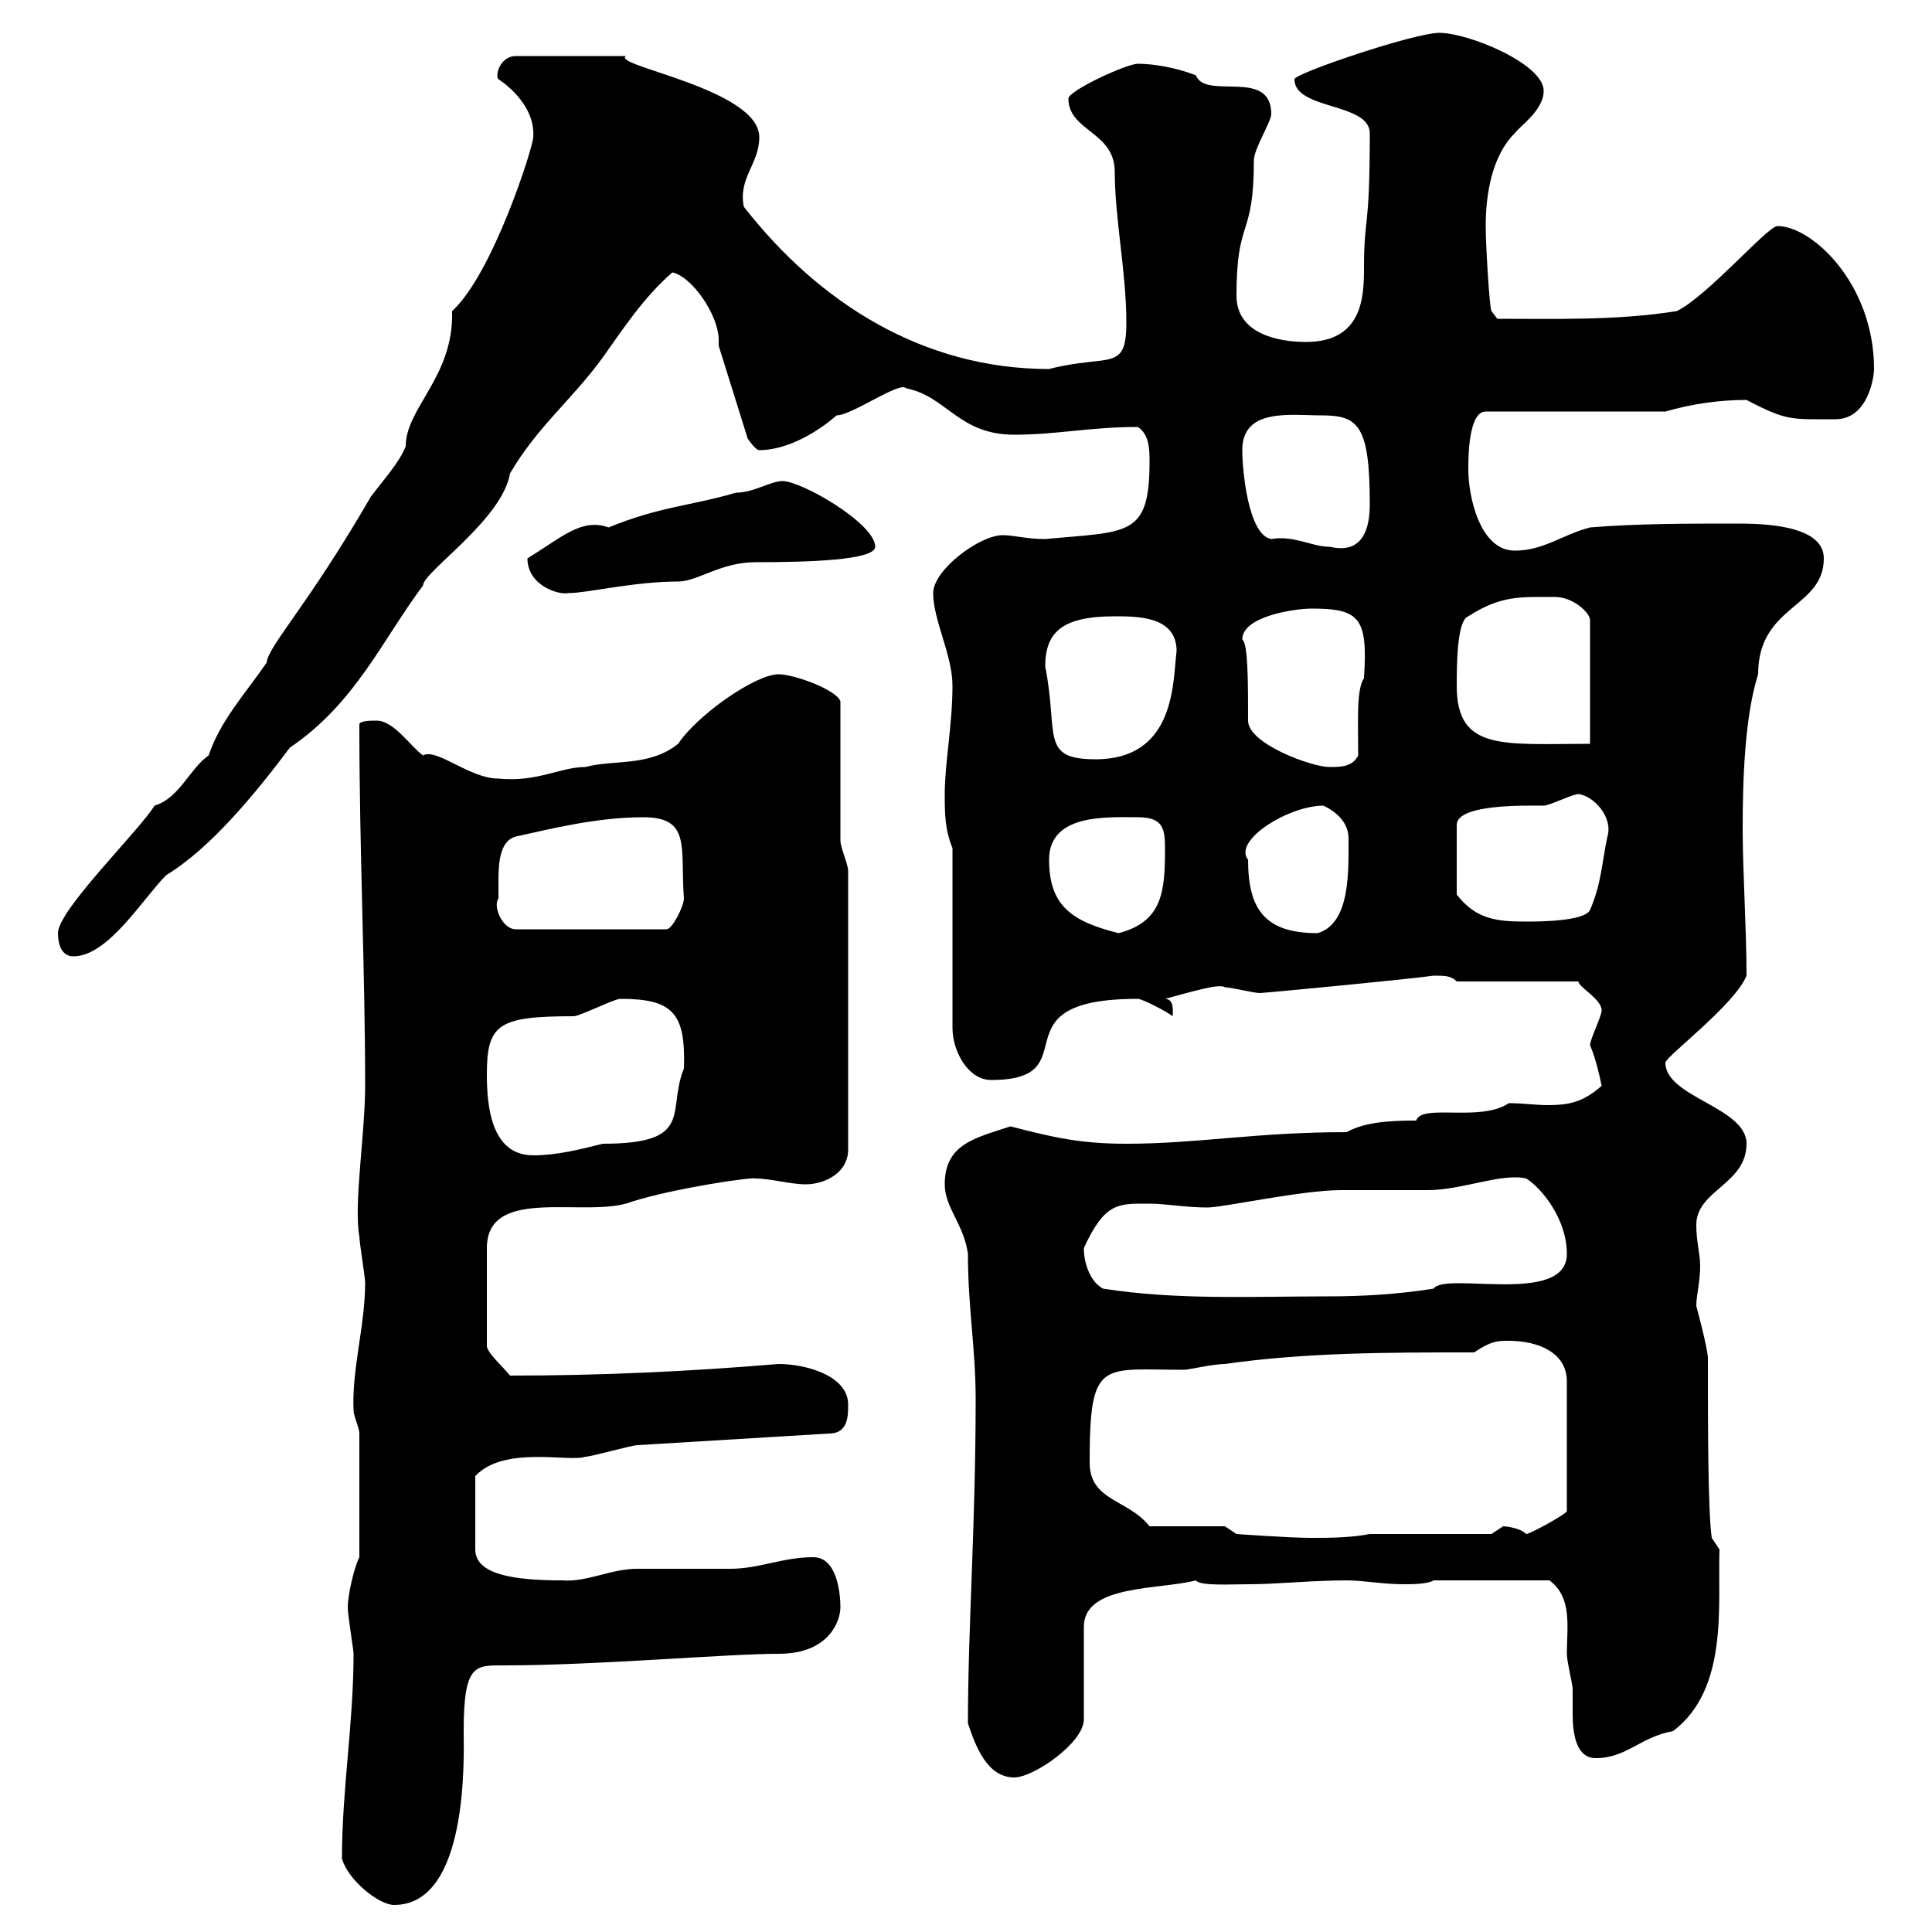 <svg xmlns="http://www.w3.org/2000/svg" xmlns:xlink="http://www.w3.org/1999/xlink" width="300" height="300"><path d="M53.10 288.60C54 291.90 58.80 295.80 61.20 295.80C72.90 295.80 72 272.40 72 268.80C72 258.30 73.80 258.60 78.30 258.60C92.70 258.60 112.80 256.80 120.90 256.80C129 256.80 130.50 251.40 130.50 249.60C130.50 247.20 129.90 241.80 126.30 241.80C121.50 241.80 117.90 243.60 113.40 243.60C111.60 243.60 100.80 243.60 99 243.60C94.80 243.60 91.20 245.70 87.30 245.40C79.80 245.40 73.80 244.50 73.80 240.60L73.80 229.20C78.30 224.40 88.50 227.10 90.90 226.20C91.80 226.20 98.10 224.40 99 224.40L128.70 222.60C131.70 222.60 131.70 219.90 131.70 218.10C131.70 213.60 125.10 211.80 120.90 211.80C106.50 213 93 213.60 79.20 213.60C77.70 211.80 75.90 210.30 75.60 209.10L75.60 193.80C75.60 183.90 91.20 189.30 98.10 186.60C104.70 184.50 117 182.70 117.30 183C119.70 183 122.70 183.90 125.10 183.90C128.10 183.90 131.70 182.10 131.70 178.50L131.70 135.30C131.70 134.10 130.50 131.70 130.50 130.50C130.50 126.90 130.50 112.50 130.50 108.90C129.90 107.10 123.30 104.70 120.90 104.70C117.30 104.70 108.30 111 105.30 115.50C100.80 119.10 95.40 117.90 90.90 119.10C87 119.10 83.40 121.50 77.40 120.90C72.90 120.90 67.80 116.10 65.70 117.30C63.90 116.10 61.20 111.90 58.50 111.90C57.60 111.90 55.80 111.90 55.80 112.50C55.80 132.30 56.70 150.60 56.70 168.60C56.70 176.10 54.90 186.90 55.80 192C55.80 192.90 56.70 198.30 56.70 199.20C56.70 205.80 54.60 212.70 54.90 219C54.90 219.90 55.80 221.70 55.80 222.60L55.80 241.80C54.90 243.60 54 247.80 54 249.60C54 250.80 54.90 256.20 54.90 256.80C54.90 267.60 53.10 277.80 53.10 288.60ZM150.30 267.60C151.50 271.20 153.30 276 157.50 276C160.50 276 168.30 270.60 168.30 267L168.30 252.60C168.30 246 180 246.90 185.70 245.40C186.30 246.30 191.10 246 193.80 246C198.30 246 203.70 245.40 209.10 245.40C211.80 245.40 214.50 246 218.10 246C219 246 221.70 246 222.60 245.40L240.60 245.40C244.20 248.10 243.30 252.60 243.30 256.80C243.30 258 244.20 261.60 244.20 262.20C244.20 263.40 244.20 264.90 244.20 266.10C244.20 269.40 244.80 273 247.80 273C252.60 273 254.70 269.70 259.80 268.80C268.50 262.20 266.70 249 267 240.60L265.80 238.80C265.20 234.60 265.20 221.10 265.20 210.90C265.20 209.40 263.40 202.80 263.40 202.80C263.40 201 264 199.20 264 196.50C264 194.70 263.40 192.90 263.40 190.20C263.40 184.80 271.20 183.90 271.20 177.60C271.20 171.90 258.60 170.40 258.60 165C258.60 164.10 269.40 156 271.20 151.50C271.20 144.30 270.60 135.30 270.60 128.70C270.60 121.20 270.90 111.30 273 104.70C273 93.90 283.20 94.50 283.20 86.70C283.20 81.30 273 81.30 269.40 81.30C262.20 81.30 254.10 81.30 246.90 81.90C242.40 83.10 239.70 85.50 235.20 85.50C229.80 85.50 228 77.10 228 72.90C228 71.10 228 63.90 230.70 63.90L258.60 63.90C262.80 62.70 267 62.10 271.20 62.10C277.50 65.40 278.10 65.10 285 65.10C290.10 65.10 291 58.50 291 57.30C291 44.10 281.40 35.10 276 35.10C274.50 35.10 265.20 45.90 260.40 48.30C251.10 49.80 241.20 49.50 232.50 49.50L231.60 48.30C231.30 48 230.70 38.10 230.70 35.10C230.70 30.30 231.60 24.30 235.20 20.70C236.10 19.50 239.70 17.10 239.70 14.10C239.70 9.90 228 5.10 223.50 5.10C219.60 5.10 201 11.40 201 12.30C201 17.10 212.70 15.90 212.70 20.70C212.70 36.30 211.80 33.30 211.80 41.70C211.80 46.20 211.50 53.10 202.80 53.10C198.60 53.10 192 51.90 192 45.90C192 33.60 194.70 37.20 194.70 24.90C194.70 23.10 197.40 18.90 197.40 17.70C197.40 10.50 187.20 15.60 185.70 11.70C182.70 10.50 179.10 9.90 176.70 9.90C174.90 9.90 165.90 14.10 165.90 15.30C165.90 20.40 173.10 20.40 173.10 26.70C173.10 33.90 174.90 42.30 174.90 50.10C174.90 57.90 172.20 54.90 162.90 57.30C143.40 57.30 127.20 47.10 115.50 32.10C114.60 27.60 117.90 25.50 117.90 21.30C117.90 13.80 94.80 10.20 97.20 8.70L80.10 8.70C77.70 8.70 76.80 11.70 77.40 12.30C80.10 14.10 83.10 17.40 82.80 21.30C82.80 22.80 76.50 42.60 70.20 48.30C70.50 58.50 63 63.30 63 69.30C62.10 71.70 59.40 74.70 57.60 77.10C47.70 94.20 41.70 100.20 41.40 102.90C38.10 107.70 34.20 111.90 32.40 117.30C29.40 119.40 27.90 123.90 24 125.10C21.60 129 9 141.30 9 144.90C9 146.70 9.60 148.50 11.40 148.50C16.80 148.50 22.20 139.50 25.80 135.90C32.70 131.70 39.60 123.30 45 116.10C55.20 109.20 59.40 99.30 65.70 90.90C65.70 88.80 78 80.70 79.20 73.50C83.40 66.30 88.80 62.10 93.60 55.50C96.60 51.30 99.90 46.20 104.40 42.30C107.40 42.90 111.60 48.90 111.60 52.80C111.60 53.10 111.60 53.40 111.60 53.70L116.10 68.10C116.10 68.10 117.30 69.90 117.90 69.90C122.40 69.90 127.20 66.90 129.90 64.50C132.30 64.50 139.80 59.10 140.70 60.30C147 61.50 148.80 67.50 157.50 67.50C164.10 67.50 169.20 66.30 176.70 66.30C178.50 67.50 178.50 69.90 178.50 71.70C178.50 83.40 175.20 82.50 162.30 83.70C159.30 83.70 157.50 83.10 155.70 83.10C152.10 83.10 144.90 88.50 144.90 92.10C144.90 96.30 147.90 101.70 147.90 106.50C147.90 112.50 146.70 118.50 146.70 123.30C146.70 126.30 146.70 128.70 147.90 131.70L147.90 159.60C147.90 163.20 150.30 167.70 153.90 167.70C169.50 167.70 153.90 155.10 176.70 155.10C177.30 155.10 180.90 156.90 182.10 157.80C182.10 157.20 182.40 155.10 180.90 155.10C185.40 153.90 189.30 152.70 190.20 153.30C191.10 153.30 194.70 154.20 195.60 154.20C196.20 154.20 218.40 152.10 222.60 151.50C224.40 151.50 225.30 151.50 226.20 152.40L245.10 152.40C245.10 153.30 248.70 155.10 248.70 156.90C248.70 157.80 246.90 161.40 246.90 162.30C247.80 164.40 248.40 167.10 248.70 168.60C245.70 171.30 243.30 171.60 240.30 171.60C238.50 171.60 236.40 171.30 234.30 171.30C229.80 174.30 220.80 171.30 219.90 174C215.40 174 211.80 174.30 209.10 175.80C195 175.80 186 177.60 174.90 177.60C168 177.60 163.80 176.70 156.90 174.90C151.50 176.70 146.70 177.60 146.70 183.90C146.70 187.50 149.70 190.20 150.30 194.70C150.30 203.10 151.50 209.40 151.50 217.20C151.50 237 150.30 252.60 150.30 267.60ZM190.20 237L178.50 237C175.20 232.80 169.20 233.10 169.20 227.10C169.20 210.90 171 212.70 183.90 212.70C184.50 212.70 188.40 211.80 190.20 211.80C202.80 210 215.40 210 228.90 210C231.60 208.20 232.50 208.20 234.30 208.20C238.80 208.20 243.30 210 243.30 214.50L243.30 234.60C243.60 234.90 237.60 238.20 237 238.20C236.10 237.30 234 237 233.40 237C233.40 237 231.60 238.20 231.60 238.20L212.70 238.20C209.70 238.80 206.10 238.80 203.70 238.80C200.10 238.80 192 238.20 192 238.20ZM171.30 200.10C169.50 199.20 168.30 196.50 168.30 193.80C171.60 186.60 173.70 186.90 178.50 186.90C180.90 186.90 184.20 187.50 187.50 187.50C189.90 187.50 202.20 184.80 208.20 184.80C209.10 184.80 220.80 184.80 221.70 184.80C227.10 184.80 233.10 182.10 237 183C239.40 184.50 243.30 189.30 243.30 194.70C243.30 202.80 224.40 197.40 222.60 200.10C216.90 201 211.50 201.30 206.10 201.30C194.70 201.30 182.70 201.90 171.30 200.10ZM75.60 166.80C75.60 159 77.40 157.80 89.10 157.80C90 157.80 95.40 155.10 96.30 155.10C104.40 155.10 106.50 157.20 106.20 165.90C103.50 172.50 108 177.60 93.60 177.60C90 178.50 86.40 179.40 82.80 179.40C76.20 179.40 75.60 171.60 75.60 166.80ZM162.90 133.50C162.90 126.30 171.90 126.90 176.70 126.90C180.60 126.90 180.90 128.70 180.90 131.70C180.90 138.30 180.60 143.10 173.70 144.90C166.50 143.10 162.90 140.70 162.90 133.50ZM193.80 133.50C191.40 130.50 200.10 125.10 205.50 125.10C206.10 125.40 209.40 126.90 209.40 130.20C209.40 135.30 209.70 143.40 204.60 144.90C196.50 144.90 193.80 141.30 193.80 133.50ZM77.40 139.50C77.40 138.90 77.40 137.70 77.40 136.50C77.40 133.80 77.70 130.50 80.10 129.90C85.50 128.70 92.70 126.90 99.90 126.90C107.40 126.90 105.60 131.70 106.20 139.50C106.20 140.70 104.40 144.30 103.50 144.30L80.10 144.30C78 144.30 76.50 140.70 77.40 139.50ZM245.10 123.30C247.50 123.60 250.50 126.90 249.60 129.90C248.70 134.10 248.70 137.10 246.90 141.30C246 143.10 238.80 143.10 237 143.10C232.50 143.10 229.20 142.80 226.20 138.90L226.20 128.10C226.20 124.80 237 125.10 239.70 125.10C240.60 125.10 244.20 123.30 245.10 123.30ZM192.90 99.30C192.90 95.70 201 94.50 203.70 94.50C211.20 94.50 212.40 96 211.80 105.30C210.60 107.10 210.90 111.90 210.90 117.30C210 119.10 208.20 119.10 206.40 119.10C203.70 119.10 193.80 115.50 193.80 111.90C193.80 105.90 193.80 99.90 192.90 99.30ZM162.30 103.50C162.30 98.10 165 95.70 173.10 95.70C176.70 95.70 182.70 95.70 182.70 101.10C182.10 105.60 182.70 117.90 170.10 117.90C161.40 117.90 164.40 114 162.30 103.50ZM226.20 106.50C226.20 103.50 226.20 96.30 228 95.70C233.10 92.40 236.10 92.70 241.50 92.70C244.20 92.70 246.90 95.10 246.90 96.30L246.90 115.50C233.40 115.50 226.20 116.70 226.20 106.50ZM81.90 86.70C81.90 90.90 86.70 92.40 88.20 92.10C91.20 92.10 98.40 90.30 105.30 90.30C108.30 90.30 111.90 87.30 117.30 87.30C125.40 87.30 135.90 87 135.90 84.90C135.90 81.30 124.50 74.70 121.50 74.70C119.70 74.70 117 76.50 114.30 76.50C107.10 78.60 102.60 78.60 94.50 81.90C90.30 80.40 87.30 83.40 81.90 86.70ZM192.90 69.90C192.90 63.30 200.40 64.50 205.20 64.50C210.90 64.50 212.70 66 212.70 78.30C212.70 87 207 84.90 206.40 84.90C203.70 84.90 201 83.10 197.40 83.70C193.80 83.10 192.90 72.90 192.90 69.90Z"/></svg>